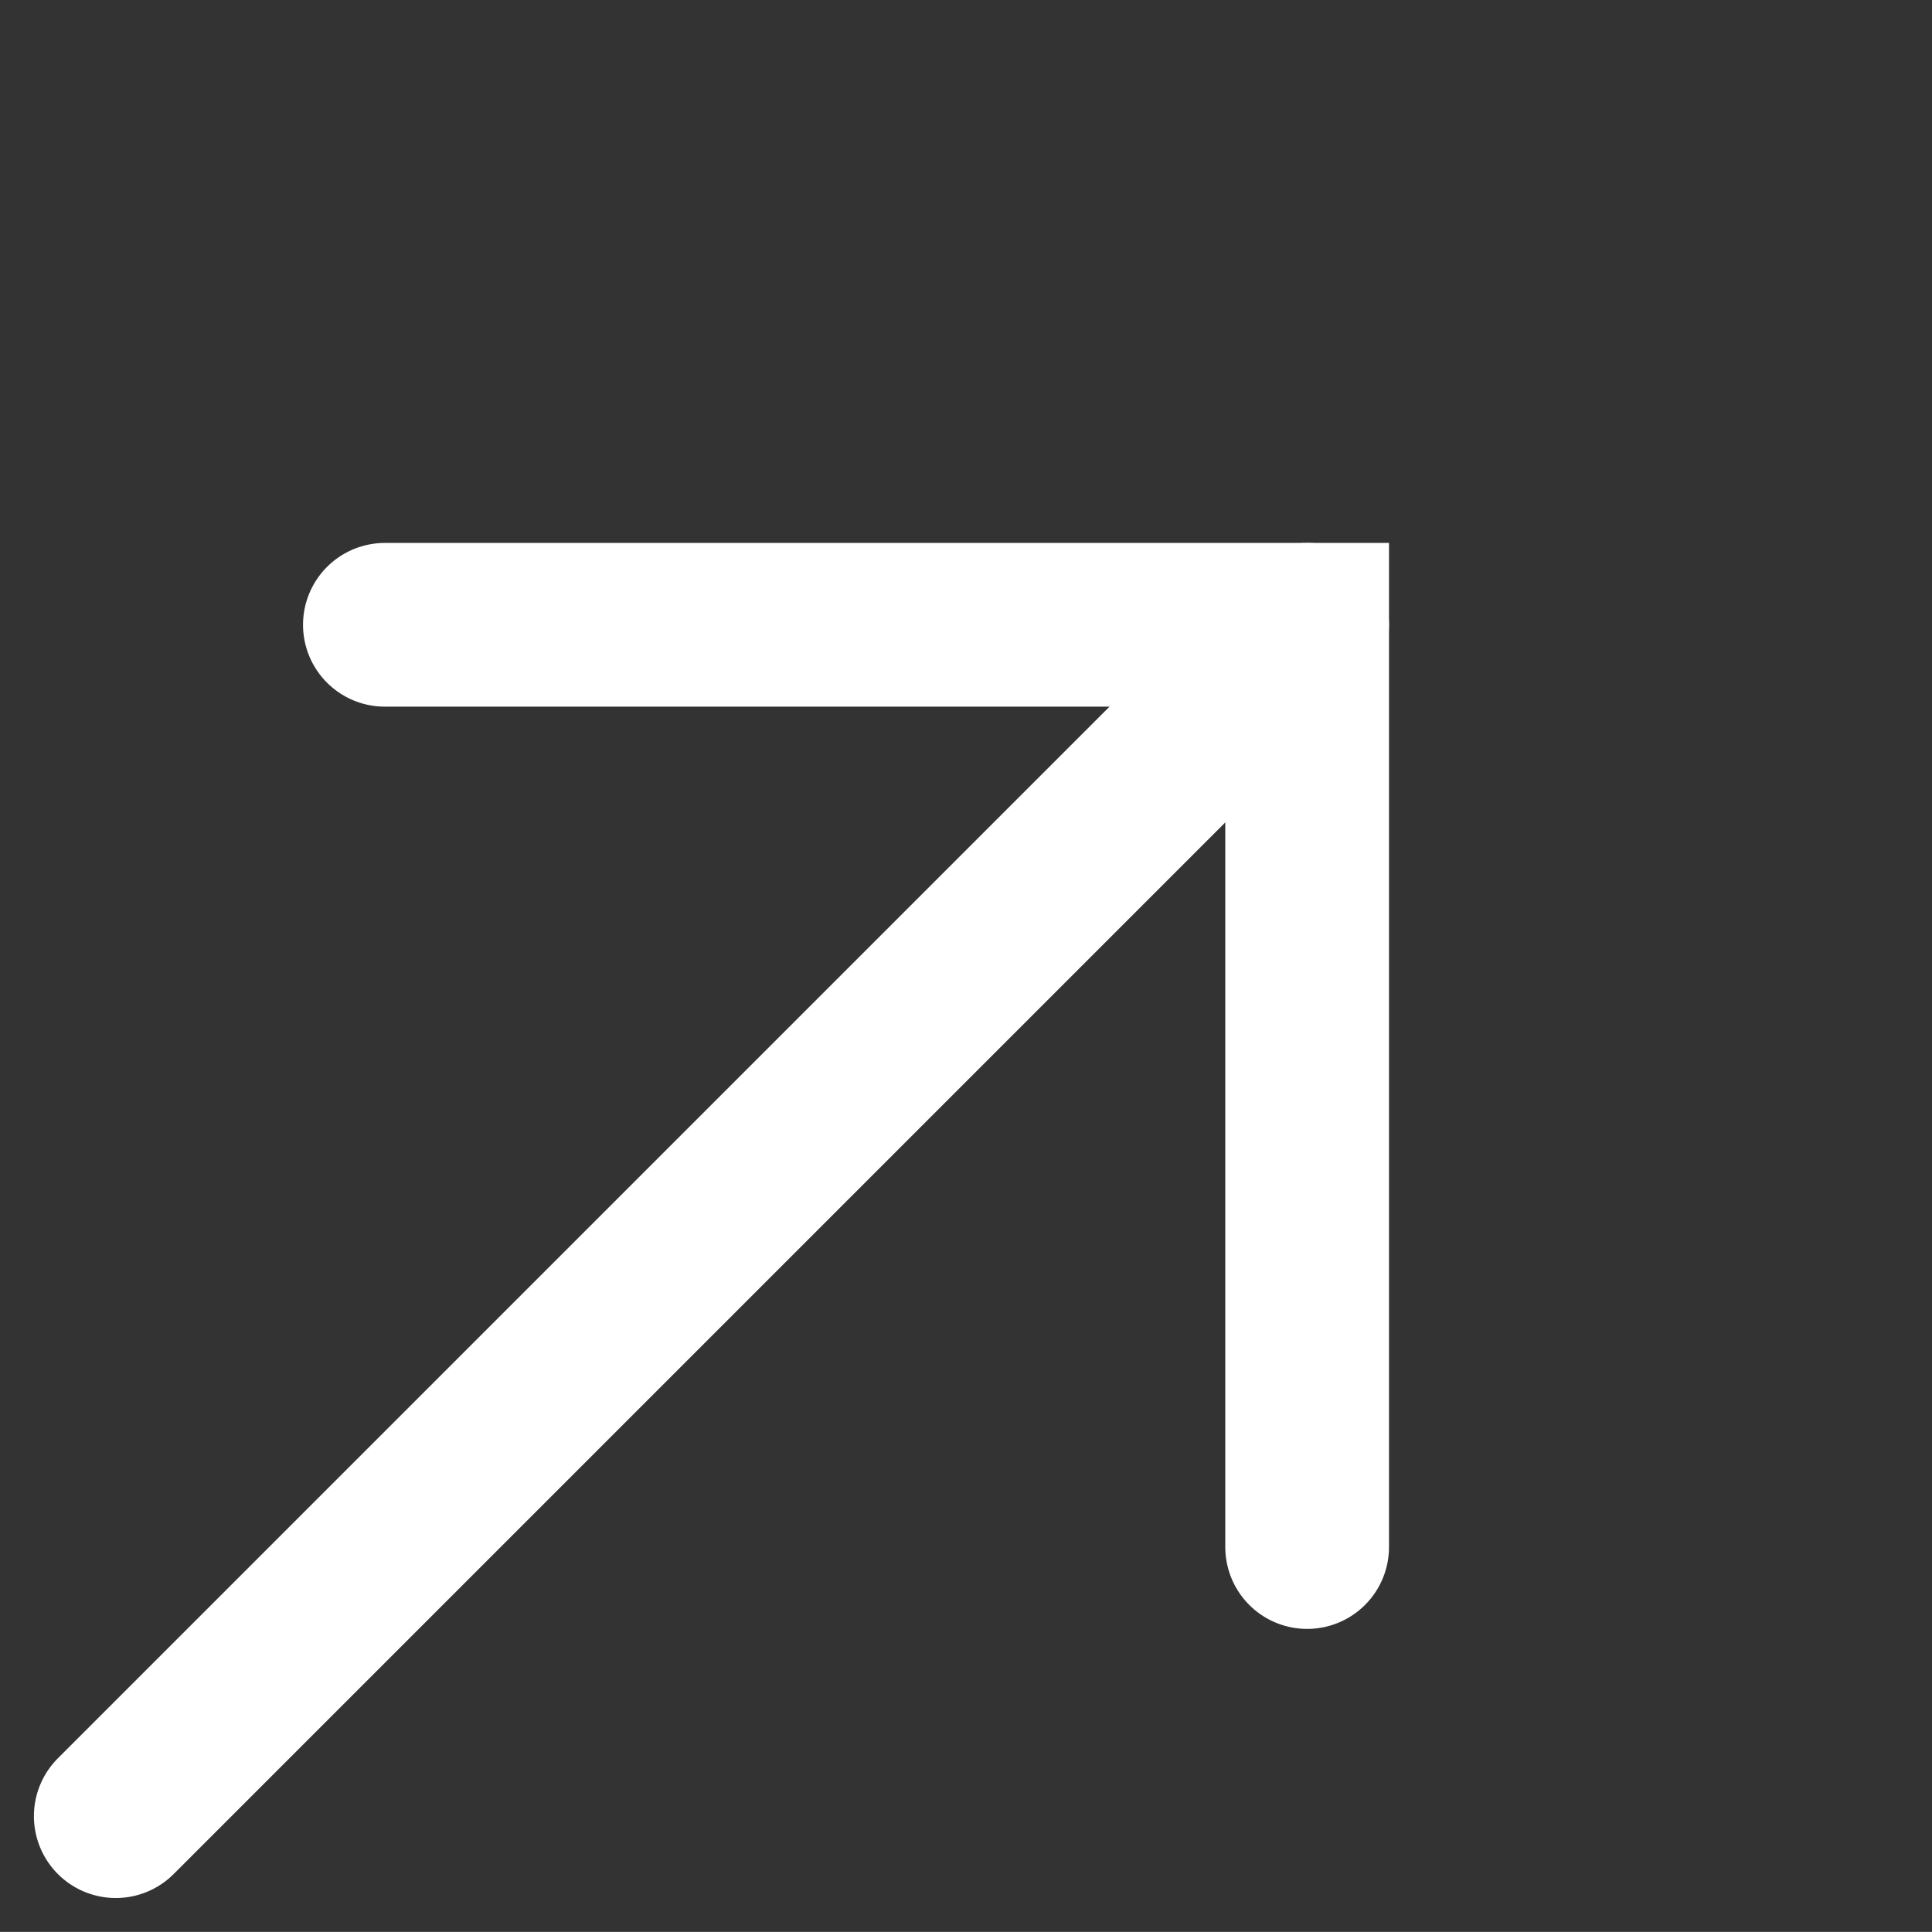 <svg xmlns="http://www.w3.org/2000/svg" width="23.6" height="23.599" viewBox="0 0 23.6 23.599"><rect x="0" y="0" width="23.6" height="23.599" fill="#333333" stroke="none"/><defs><style>.a{fill:none;stroke:#fff;stroke-linecap:round;stroke-width:2px;}</style></defs><g transform="translate(-986.146 953.755) rotate(-45)"><path class="a" d="M1375.85,31.625l7.966,7.966-7.966,7.966" transform="translate(-6.205)"/><path class="a" d="M1377.611,39.591H1357.03"/></g></svg>